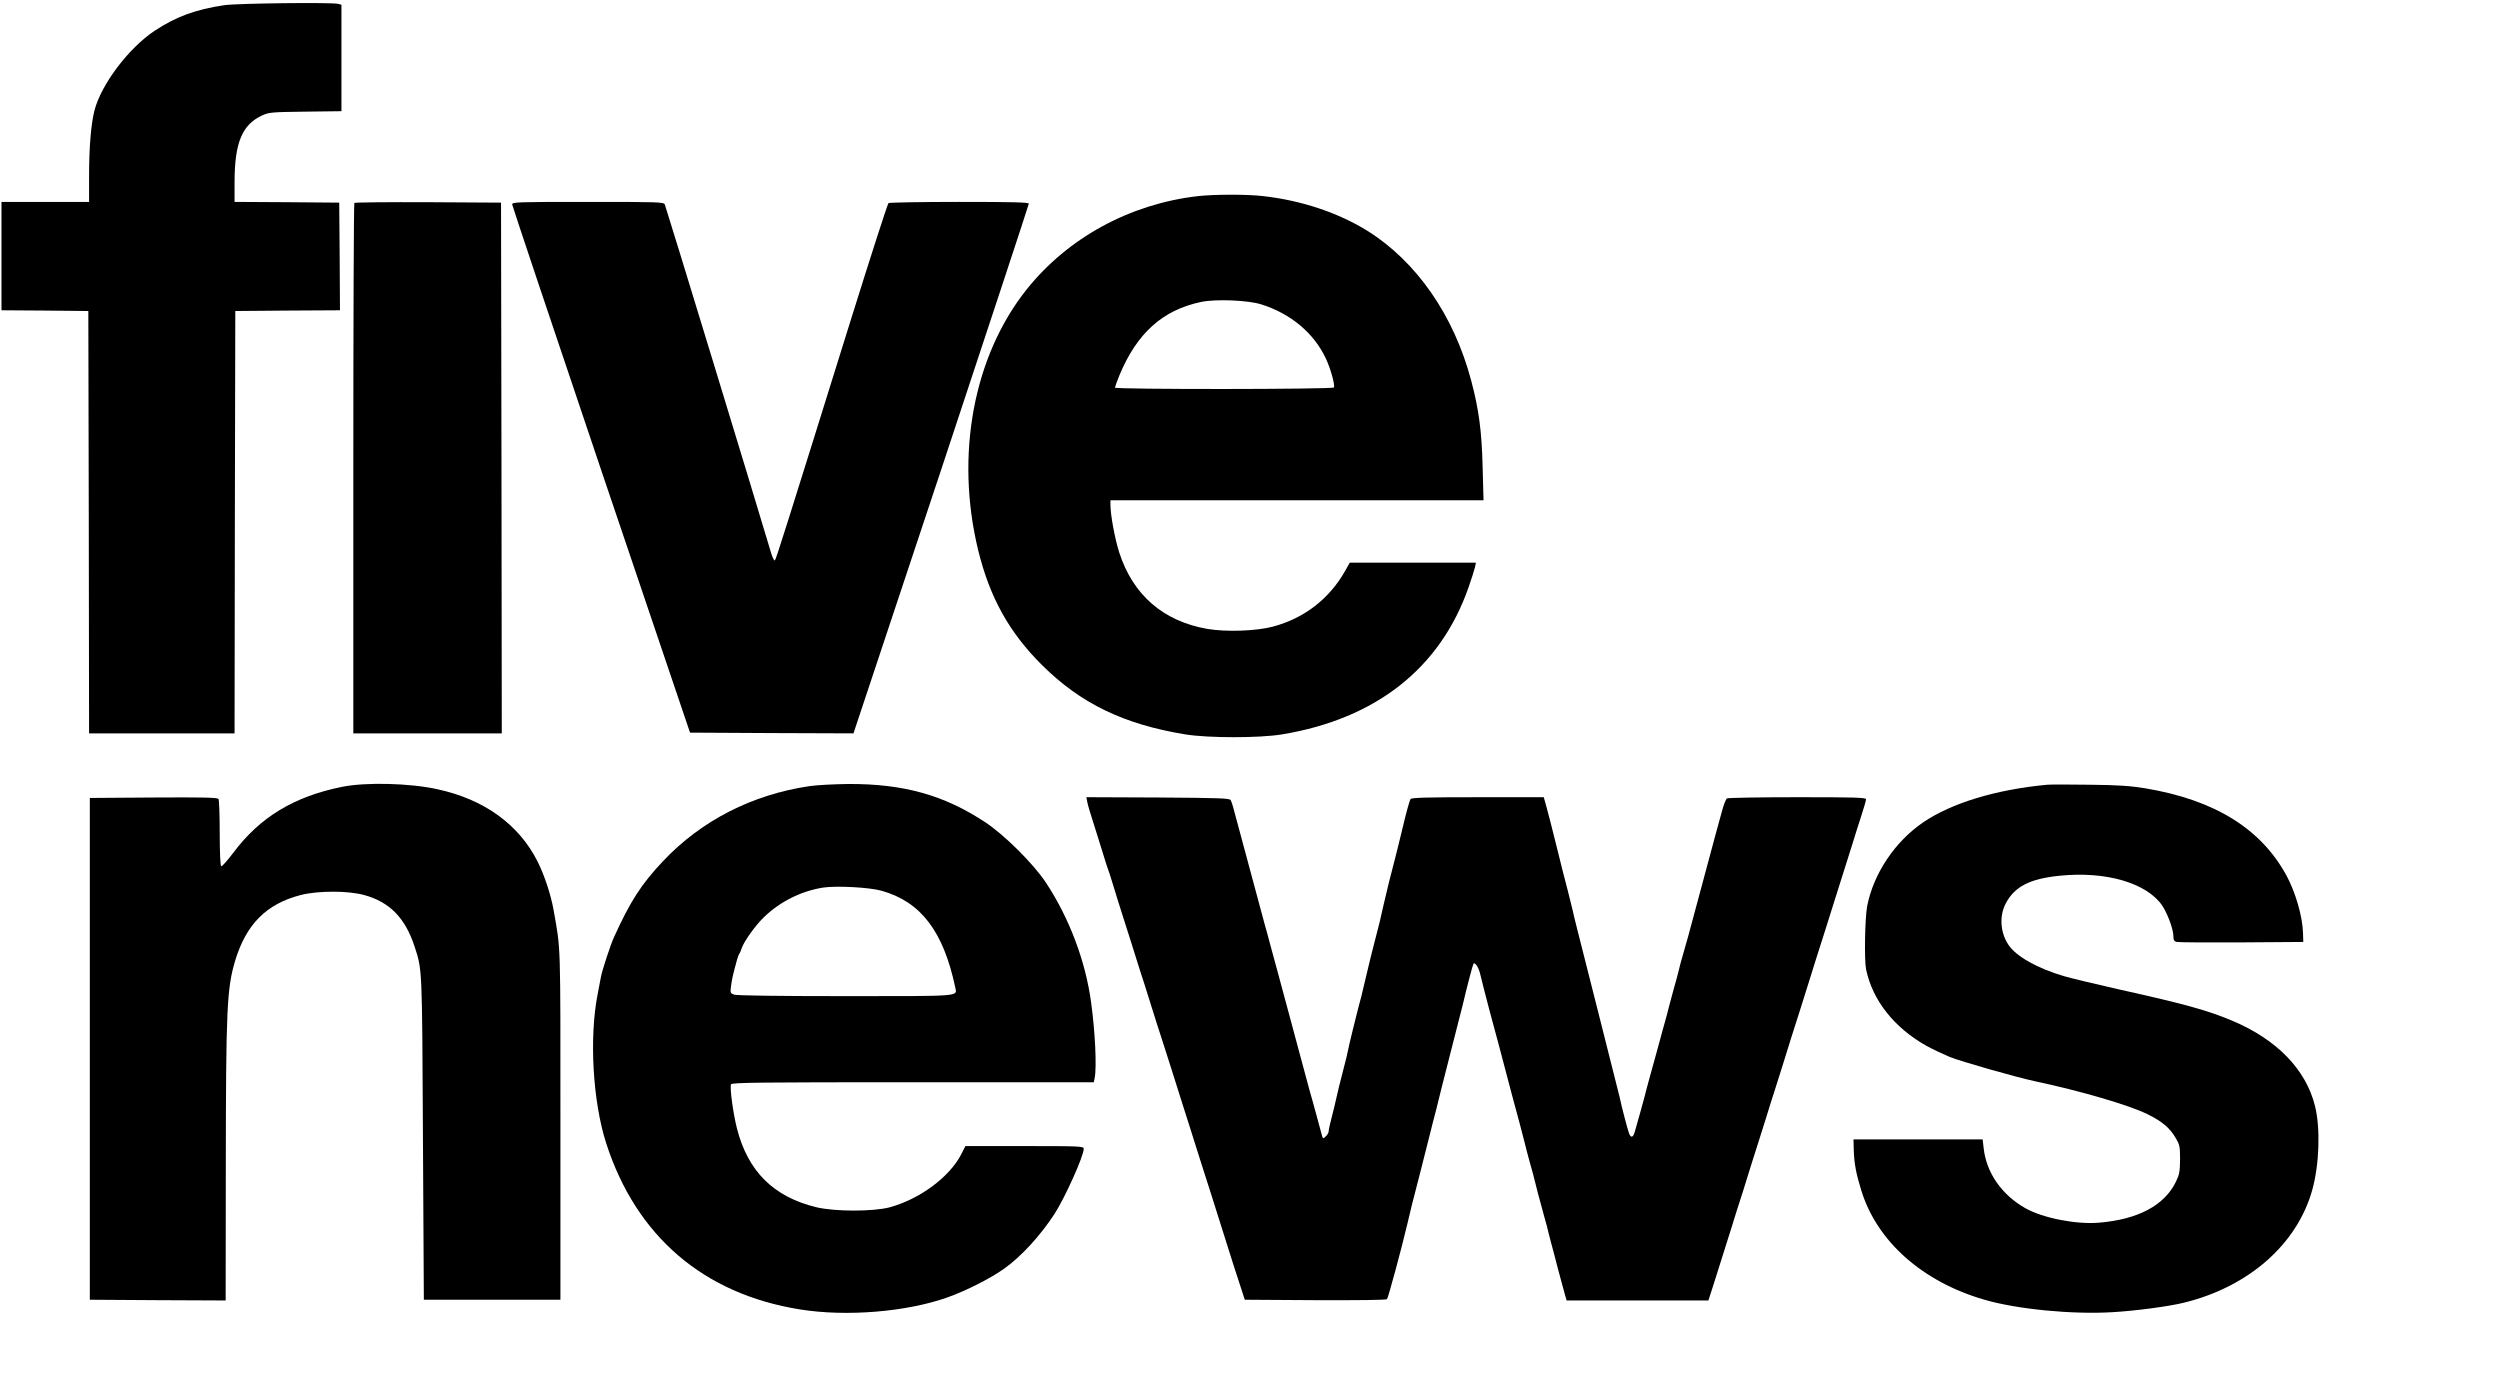<?xml version="1.0" standalone="no"?>
<!DOCTYPE svg PUBLIC "-//W3C//DTD SVG 20010904//EN"
 "http://www.w3.org/TR/2001/REC-SVG-20010904/DTD/svg10.dtd">
<svg version="1.0" xmlns="http://www.w3.org/2000/svg"
 width="1684pt" height="928pt" viewBox="0 0 1684 928"
 preserveAspectRatio="xMidYMid meet">

<g transform="translate(0,928) scale(0.1,-0.1)"
fill="#000000" stroke="none">
<path d="M1510 9245 c-194 -29 -325 -78 -468 -172 -176 -117 -360 -361 -406
-538 -23 -91 -36 -249 -36 -441 l0 -174 -295 0 -295 0 0 -365 0 -365 293 -2
292 -3 3 -1422 2 -1423 490 0 490 0 2 1423 3 1422 353 3 352 2 -2 363 -3 362
-352 3 -353 2 0 138 c1 261 51 382 185 444 47 22 64 23 293 26 l242 3 0 358 0
359 -22 6 c-44 11 -680 4 -768 -9z"/>
<path d="M8070 7959 c-457 -52 -876 -280 -1154 -628 -359 -450 -483 -1117
-327 -1757 78 -319 209 -554 430 -774 261 -259 550 -399 966 -467 155 -25 498
-25 650 0 635 105 1068 447 1258 993 19 54 38 114 42 132 l7 32 -425 0 -425 0
-32 -57 c-106 -187 -275 -318 -486 -374 -111 -30 -317 -37 -443 -15 -296 52
-500 229 -592 515 -29 91 -59 252 -59 319 l0 32 1256 0 1257 0 -6 223 c-6 243
-25 387 -77 583 -116 439 -368 802 -699 1009 -196 122 -448 206 -703 234 -111
13 -328 12 -438 0z m425 -729 c200 -63 355 -193 436 -365 32 -68 63 -180 54
-195 -8 -13 -1475 -14 -1475 -1 0 4 14 41 30 82 118 284 290 440 550 495 100
21 316 12 405 -16z"/>
<path d="M2387 7913 c-4 -3 -7 -809 -7 -1790 l0 -1783 500 0 500 0 -2 1788 -3
1787 -491 3 c-270 1 -494 -1 -497 -5z"/>
<path d="M3450 7903 c1 -10 270 -814 599 -1788 l599 -1770 551 -3 550 -2 591
1777 c324 978 590 1784 590 1791 0 9 -100 12 -467 12 -258 0 -473 -4 -478 -8
-6 -4 -120 -358 -254 -787 -447 -1434 -503 -1610 -511 -1619 -5 -5 -15 15 -24
43 -103 348 -711 2340 -718 2354 -8 16 -43 17 -518 17 -479 0 -510 -1 -510
-17z"/>
<path d="M2305 3980 c-324 -65 -554 -204 -735 -446 -39 -52 -75 -92 -80 -89
-6 4 -10 97 -10 223 0 119 -4 223 -8 230 -7 10 -101 12 -438 10 l-429 -3 0
-1690 0 -1690 458 -3 457 -2 1 887 c1 1080 7 1213 63 1402 75 246 210 382 441
442 117 30 321 30 428 0 172 -47 276 -154 339 -345 53 -163 51 -131 57 -1296
l6 -1085 460 0 460 0 0 1175 c0 1256 3 1173 -46 1450 -18 101 -61 233 -107
325 -125 250 -360 421 -677 489 -186 41 -481 48 -640 16z"/>
<path d="M5455 3985 c-388 -57 -731 -232 -990 -507 -146 -155 -220 -270 -330
-513 -22 -47 -77 -216 -86 -260 -4 -22 -15 -76 -23 -120 -58 -294 -33 -725 57
-1005 202 -627 656 -1016 1304 -1120 313 -51 721 -17 996 81 126 45 292 129
382 194 115 82 241 220 337 366 72 112 198 391 198 441 0 17 -25 18 -398 18
l-399 0 -29 -57 c-79 -152 -277 -299 -479 -355 -113 -30 -369 -30 -496 0 -288
70 -461 241 -535 531 -26 102 -49 274 -40 297 5 12 191 14 1224 14 l1220 0 6
31 c14 70 3 308 -24 504 -37 279 -147 571 -305 810 -85 128 -281 323 -411 408
-276 182 -550 258 -920 256 -93 -1 -210 -7 -259 -14z m483 -705 c266 -75 417
-274 497 -653 12 -60 48 -57 -741 -57 -462 0 -732 4 -749 10 -26 10 -27 12
-20 63 6 46 14 78 41 177 4 14 10 30 14 35 4 6 11 21 15 35 14 45 91 154 151
212 109 105 249 175 397 199 89 14 313 2 395 -21z"/>
<path d="M13790 3994 c-344 -32 -644 -123 -835 -253 -191 -130 -336 -347 -378
-566 -15 -82 -20 -363 -7 -425 44 -209 188 -391 405 -514 44 -24 116 -58 159
-76 85 -33 449 -137 581 -165 301 -64 623 -158 750 -220 99 -49 151 -92 192
-163 25 -43 28 -56 28 -142 -1 -82 -5 -103 -28 -150 -77 -159 -254 -254 -518
-276 -154 -13 -379 31 -497 98 -159 90 -262 239 -280 403 l-7 60 -435 0 -435
0 2 -75 c3 -90 16 -157 51 -270 106 -343 412 -614 829 -735 219 -64 591 -100
861 -84 158 9 383 39 487 65 435 108 760 395 861 761 47 171 55 413 18 562
-61 247 -257 449 -559 576 -165 69 -314 111 -760 210 -159 36 -326 76 -370 89
-181 53 -323 133 -375 210 -56 82 -64 194 -20 279 59 114 162 168 364 188 310
32 585 -48 690 -200 35 -51 76 -161 76 -206 0 -28 5 -36 23 -40 12 -3 209 -4
437 -3 l415 3 -2 60 c-3 111 -50 273 -110 385 -172 318 -485 512 -953 590 -96
16 -181 22 -370 24 -135 2 -265 2 -290 0z"/>
<path d="M7324 3877 c3 -17 23 -86 45 -152 21 -66 48 -154 61 -195 12 -41 26
-84 30 -95 5 -11 21 -60 36 -110 15 -49 41 -135 59 -190 17 -55 49 -154 70
-220 20 -66 46 -145 55 -175 10 -30 42 -129 70 -220 28 -91 60 -190 70 -220
15 -44 102 -319 151 -475 5 -16 24 -77 43 -135 18 -58 50 -159 71 -225 21 -66
53 -167 72 -225 18 -58 42 -132 52 -165 89 -284 127 -401 150 -470 l26 -80
475 -3 c292 -1 477 1 483 7 8 8 100 348 138 511 20 89 28 118 89 355 34 132
64 251 67 265 3 14 19 77 36 140 16 63 33 131 37 150 5 19 36 143 70 275 34
132 66 257 71 278 20 84 28 116 49 197 12 47 24 87 26 89 10 11 34 -26 44 -67
18 -75 27 -109 63 -247 19 -71 47 -175 62 -230 44 -166 76 -286 95 -360 10
-38 31 -115 46 -170 14 -55 30 -116 35 -135 4 -19 20 -78 34 -130 15 -52 31
-111 35 -130 7 -32 21 -84 65 -245 10 -33 21 -76 25 -95 5 -19 13 -51 18 -70
6 -19 26 -98 46 -175 21 -77 42 -157 48 -177 l11 -38 478 0 477 0 38 118 c20
64 47 149 59 187 12 39 39 124 60 190 20 66 45 145 55 175 10 30 35 109 55
175 21 66 47 152 60 190 12 39 39 124 60 190 20 66 45 145 55 175 10 30 37
116 60 190 49 158 67 216 115 365 19 61 39 124 44 140 24 79 115 366 131 415
9 30 34 109 55 175 21 66 48 152 60 190 12 39 39 124 60 190 20 66 50 160 66
209 16 49 29 95 29 102 0 12 -78 14 -462 14 -255 0 -469 -4 -475 -8 -7 -5 -23
-44 -34 -88 -12 -43 -32 -117 -45 -164 -12 -47 -32 -119 -43 -160 -11 -41 -27
-100 -35 -130 -8 -30 -24 -89 -35 -130 -40 -150 -50 -186 -70 -260 -12 -41
-28 -100 -37 -130 -9 -30 -20 -71 -24 -90 -4 -19 -20 -78 -35 -130 -14 -52
-30 -111 -35 -130 -4 -19 -16 -62 -25 -95 -9 -33 -21 -73 -25 -90 -5 -16 -20
-73 -34 -125 -14 -52 -35 -129 -47 -170 -11 -41 -25 -91 -29 -110 -8 -31 -45
-165 -68 -244 -11 -40 -27 -43 -39 -9 -10 28 -49 175 -63 243 -5 19 -72 287
-150 595 -153 605 -155 610 -168 670 -5 22 -19 78 -31 125 -29 110 -35 134
-66 260 -50 199 -57 230 -80 313 l-16 57 -443 0 c-343 0 -446 -3 -454 -12 -6
-7 -29 -89 -51 -183 -23 -93 -45 -187 -51 -207 -26 -97 -68 -267 -80 -323 -20
-92 -30 -132 -60 -247 -20 -75 -29 -115 -55 -223 -14 -60 -30 -127 -35 -147
-6 -21 -14 -55 -20 -75 -26 -103 -53 -212 -61 -248 -11 -56 -24 -110 -44 -185
-24 -94 -33 -129 -44 -180 -5 -25 -19 -81 -30 -124 -12 -44 -21 -87 -21 -96 0
-9 -9 -25 -19 -34 -18 -17 -19 -17 -25 1 -3 10 -21 77 -40 148 -20 72 -40 146
-46 165 -5 19 -21 78 -35 130 -14 52 -30 111 -35 130 -5 19 -21 78 -35 130
-14 52 -30 111 -35 130 -5 19 -21 78 -35 130 -14 52 -30 111 -35 130 -5 19
-26 94 -45 165 -19 72 -39 146 -45 165 -5 19 -21 78 -35 130 -14 52 -30 111
-35 130 -5 19 -21 78 -35 130 -14 52 -30 111 -35 130 -5 19 -21 78 -35 130
-40 153 -47 174 -55 190 -6 13 -73 15 -490 18 l-482 2 6 -33z"/>
</g>
</svg>
